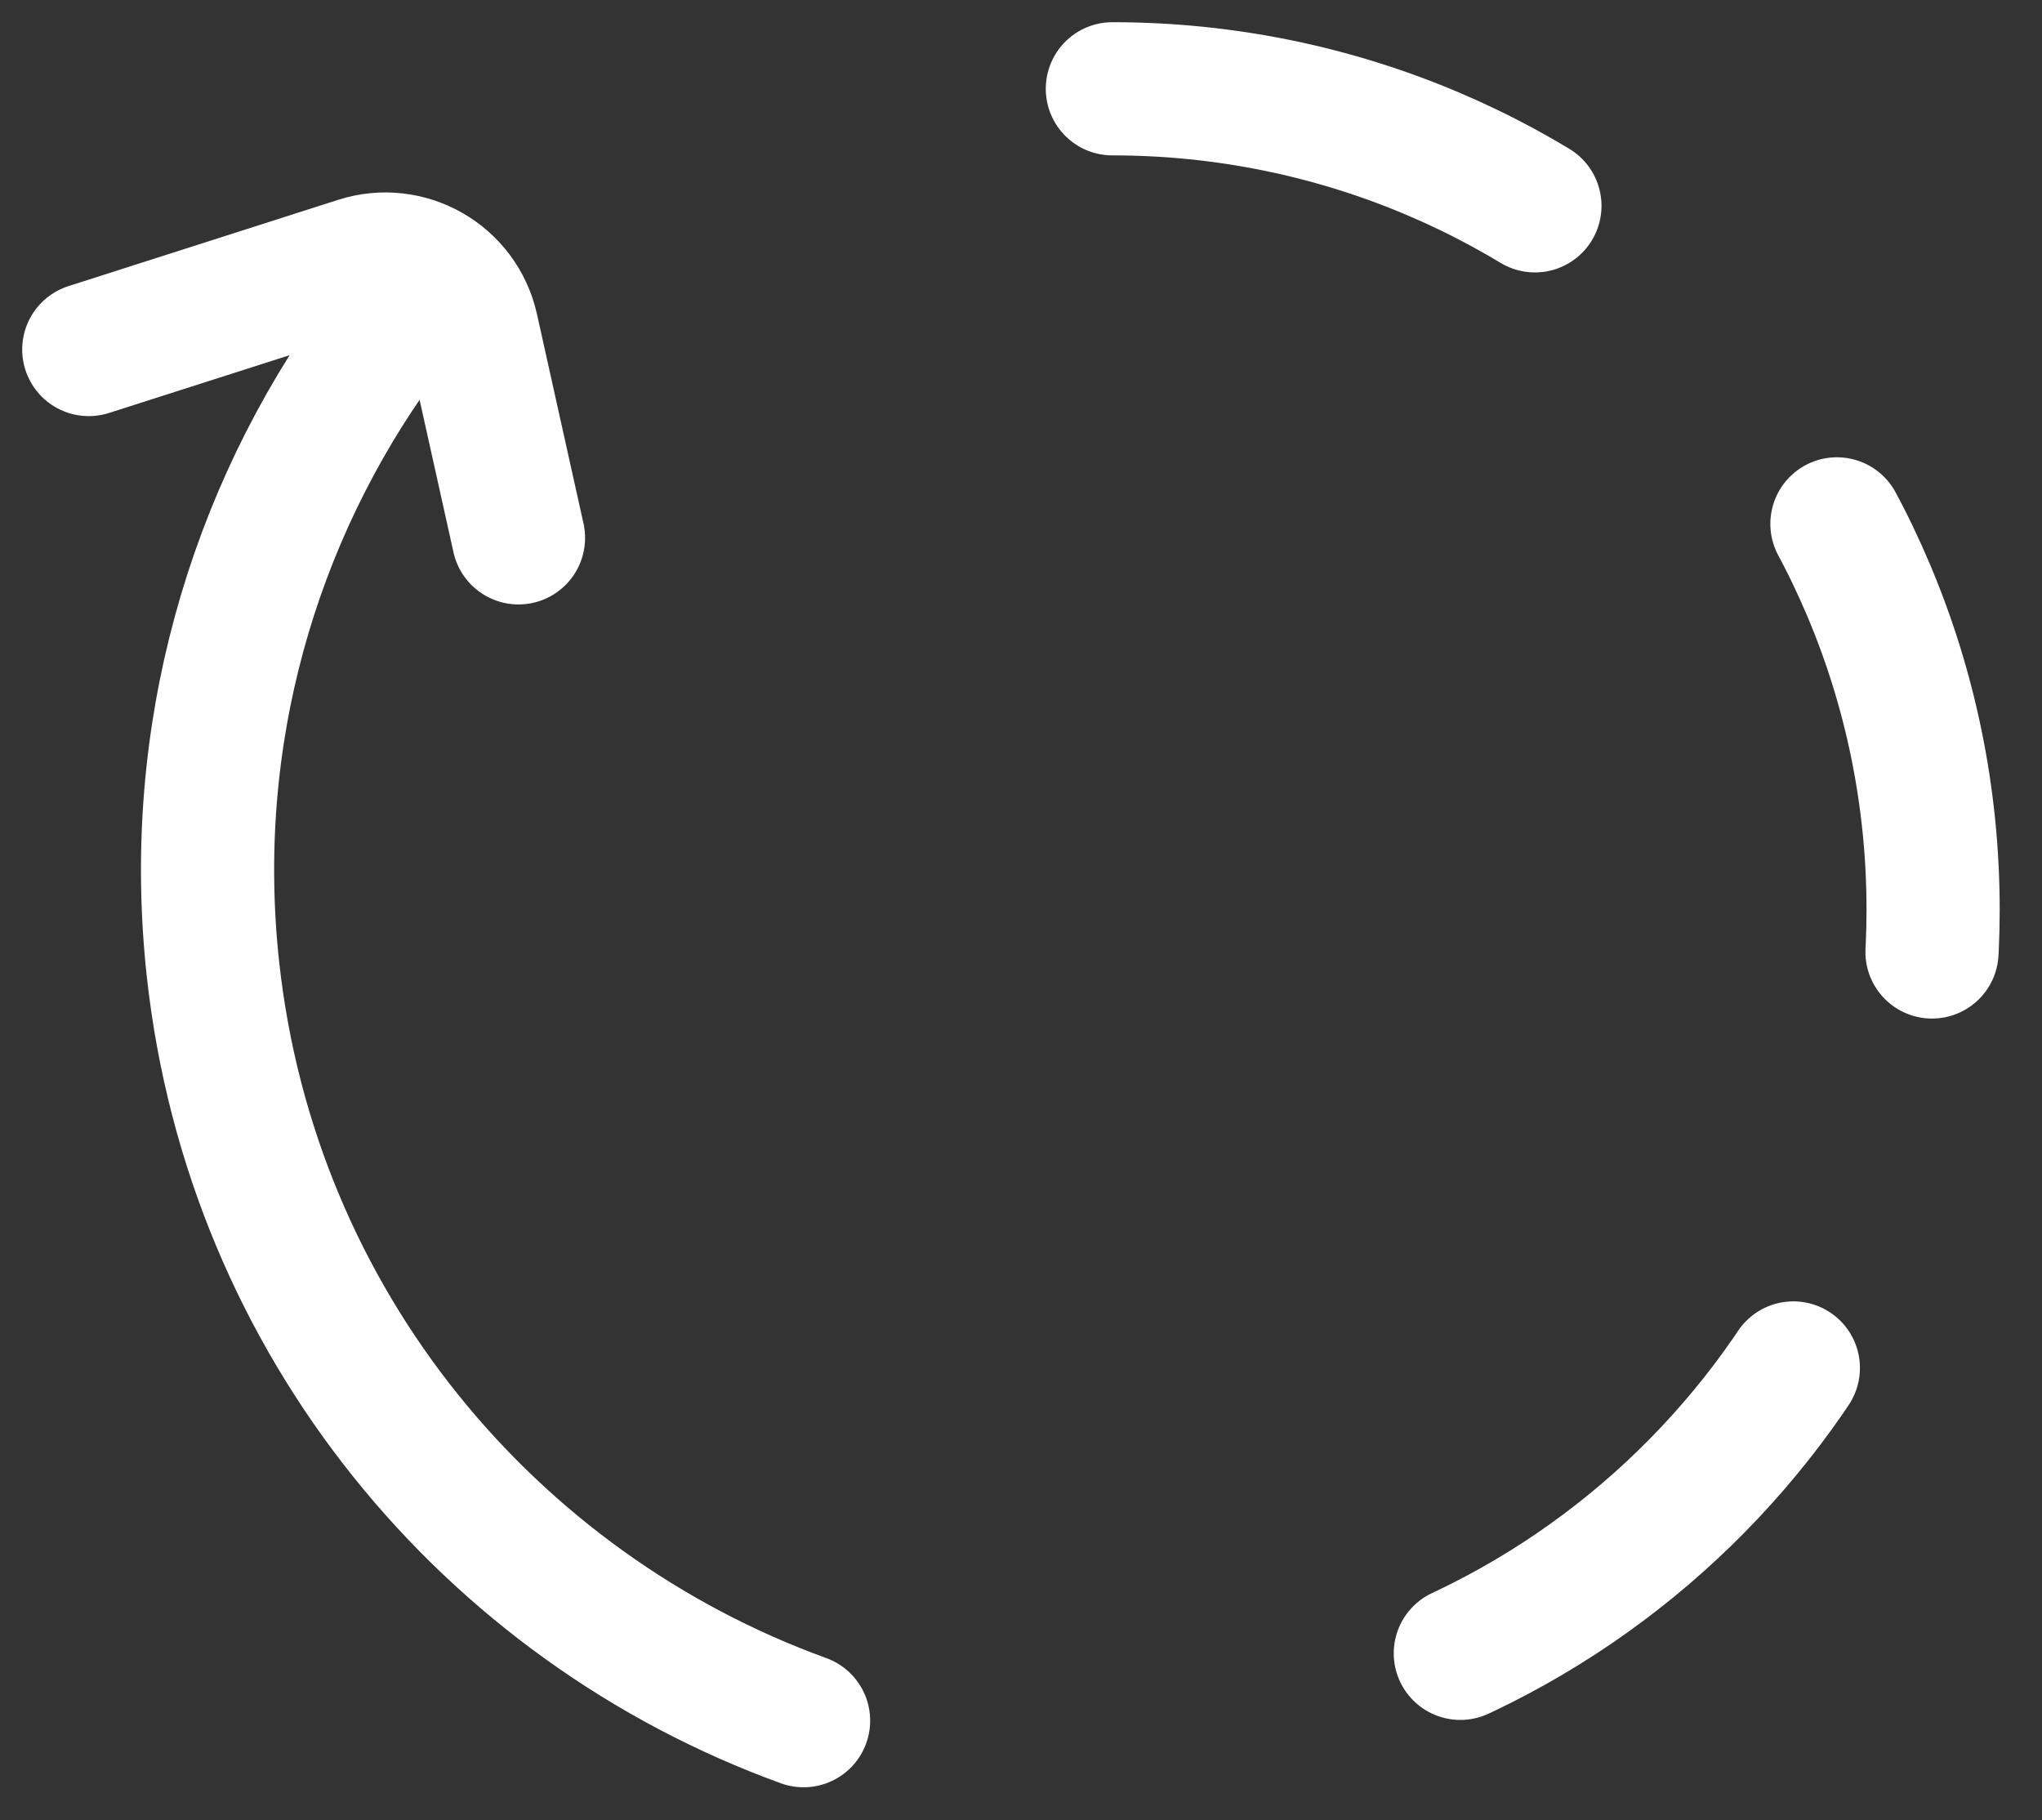<?xml version="1.0" encoding="utf-8"?>
<svg xmlns="http://www.w3.org/2000/svg" fill="none" height="100%" overflow="visible" preserveAspectRatio="none" style="display: block;" viewBox="0 0 46 41" width="100%">
<rect x="0" y="0" width="46" height="41" fill="#333333" stroke="none"/>
<g id="Group 43289">
<path d="M18.102 38.758C11.042 36.198 5.674 29.812 4.799 21.842C4.224 16.607 5.689 11.618 8.559 7.668" id="Vector" stroke="white" stroke-linecap="round" stroke-width="3"/>
<path d="M25.058 2C35.268 2 43.547 10.277 43.547 20.491C43.547 29.731 36.77 37.388 27.916 38.762" id="Vector_2" stroke="white" stroke-dasharray="10 10" stroke-linecap="round" stroke-width="3"/>
<path d="M2 7.873L8.071 5.931C9.191 5.572 10.377 6.253 10.632 7.401L11.68 12.115" id="Vector 3" stroke="white" stroke-linecap="round" stroke-width="3"/>
</g>
</svg>